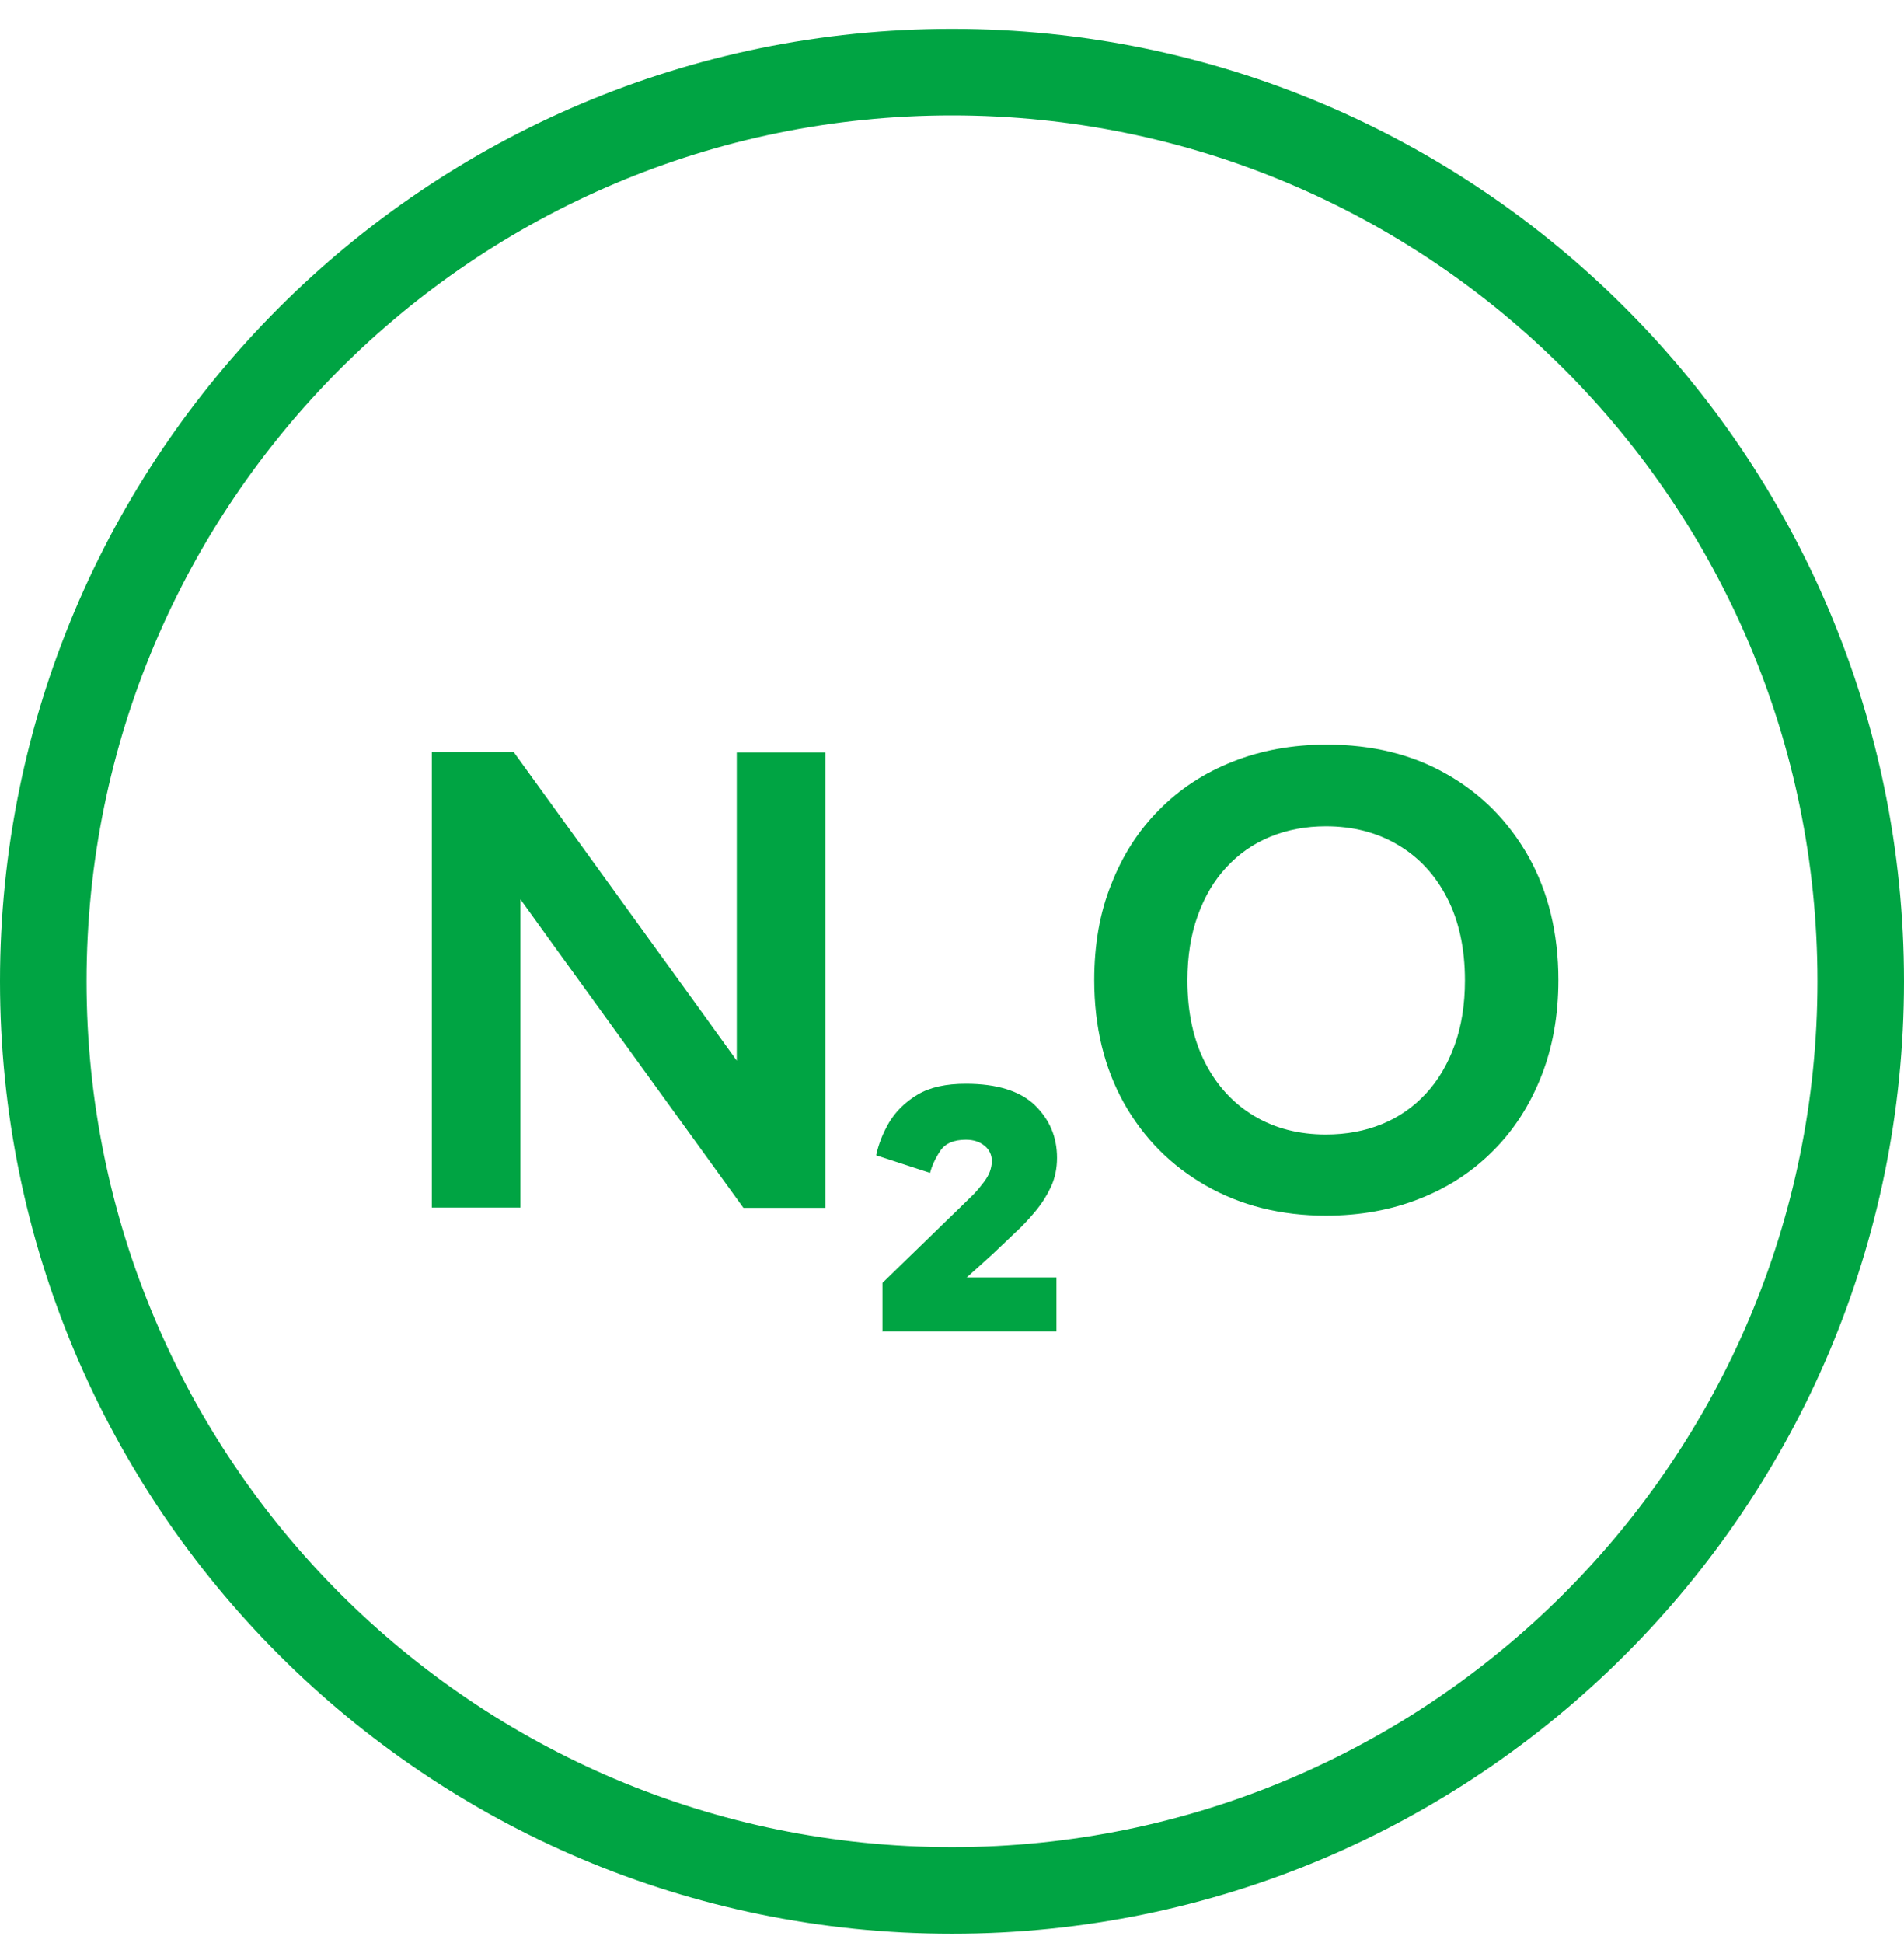 <svg width="50" height="51" viewBox="0 0 50 51" fill="none" xmlns="http://www.w3.org/2000/svg">
<g id="Group 2">
<path id="Vector" d="M19.348 19.749H21.674V31.704H19.523L14.568 24.855C14.341 24.537 14.038 24.12 13.667 23.605V31.696H11.341V19.742H13.492L18.447 26.59C18.674 26.908 18.977 27.325 19.348 27.84V19.749Z" fill="#00A443"/>
<path id="Vector_2" d="M23.174 34.954V33.674L25.568 31.348C25.682 31.227 25.773 31.113 25.841 31.022C25.909 30.931 25.962 30.84 25.993 30.757C26.023 30.674 26.046 30.575 26.046 30.477C26.046 30.317 25.985 30.181 25.856 30.075C25.727 29.969 25.568 29.916 25.364 29.916C25.046 29.916 24.818 30.015 24.69 30.211C24.561 30.408 24.47 30.605 24.424 30.787L23.008 30.325C23.068 30.037 23.182 29.749 23.349 29.461C23.523 29.174 23.765 28.931 24.091 28.734C24.417 28.537 24.841 28.446 25.364 28.446C26.182 28.446 26.788 28.636 27.174 29.007C27.561 29.386 27.758 29.84 27.758 30.393C27.758 30.666 27.705 30.924 27.599 31.151C27.493 31.378 27.364 31.583 27.22 31.757C27.076 31.931 26.94 32.083 26.803 32.219L26.068 32.916C25.871 33.098 25.644 33.302 25.387 33.53H27.743V34.946H23.182L23.174 34.954Z" fill="#00A443"/>
<path id="Vector_3" d="M34.818 31.908C33.636 31.908 32.583 31.643 31.667 31.12C30.75 30.598 30.03 29.87 29.515 28.954C29 28.029 28.735 26.954 28.735 25.727C28.735 24.802 28.879 23.961 29.182 23.211C29.477 22.454 29.894 21.802 30.439 21.257C30.977 20.711 31.621 20.287 32.371 19.992C33.114 19.696 33.939 19.545 34.841 19.545C36.038 19.545 37.091 19.802 38 20.325C38.909 20.84 39.621 21.567 40.144 22.492C40.659 23.416 40.924 24.499 40.924 25.727C40.924 26.651 40.773 27.492 40.477 28.242C40.182 28.992 39.765 29.651 39.22 30.196C38.682 30.742 38.038 31.166 37.288 31.461C36.545 31.757 35.72 31.908 34.818 31.908ZM34.818 29.779C35.356 29.779 35.841 29.689 36.288 29.507C36.735 29.325 37.114 29.06 37.439 28.711C37.765 28.363 38.015 27.939 38.197 27.439C38.379 26.939 38.47 26.37 38.47 25.734C38.47 24.893 38.311 24.166 38 23.567C37.689 22.961 37.258 22.499 36.705 22.174C36.151 21.848 35.523 21.689 34.818 21.689C34.295 21.689 33.811 21.779 33.364 21.961C32.917 22.143 32.538 22.408 32.212 22.757C31.886 23.105 31.636 23.529 31.455 24.029C31.273 24.529 31.182 25.098 31.182 25.734C31.182 26.575 31.341 27.302 31.651 27.901C31.962 28.507 32.394 28.969 32.939 29.295C33.485 29.62 34.114 29.779 34.818 29.779Z" fill="#00A443"/>
<path id="Vector (Stroke)" fill-rule="evenodd" clip-rule="evenodd" d="M25 3.03C12.448 3.03 2.273 13.205 2.273 25.757C2.273 38.309 12.448 48.484 25 48.484C37.552 48.484 47.727 38.309 47.727 25.757C47.727 13.205 37.552 3.03 25 3.03ZM0 25.757C0 11.95 11.193 0.757 25 0.757C38.807 0.757 50 11.95 50 25.757C50 39.564 38.807 50.757 25 50.757C11.193 50.757 0 39.564 0 25.757Z" fill="#00A443"/>
</g>
</svg>
